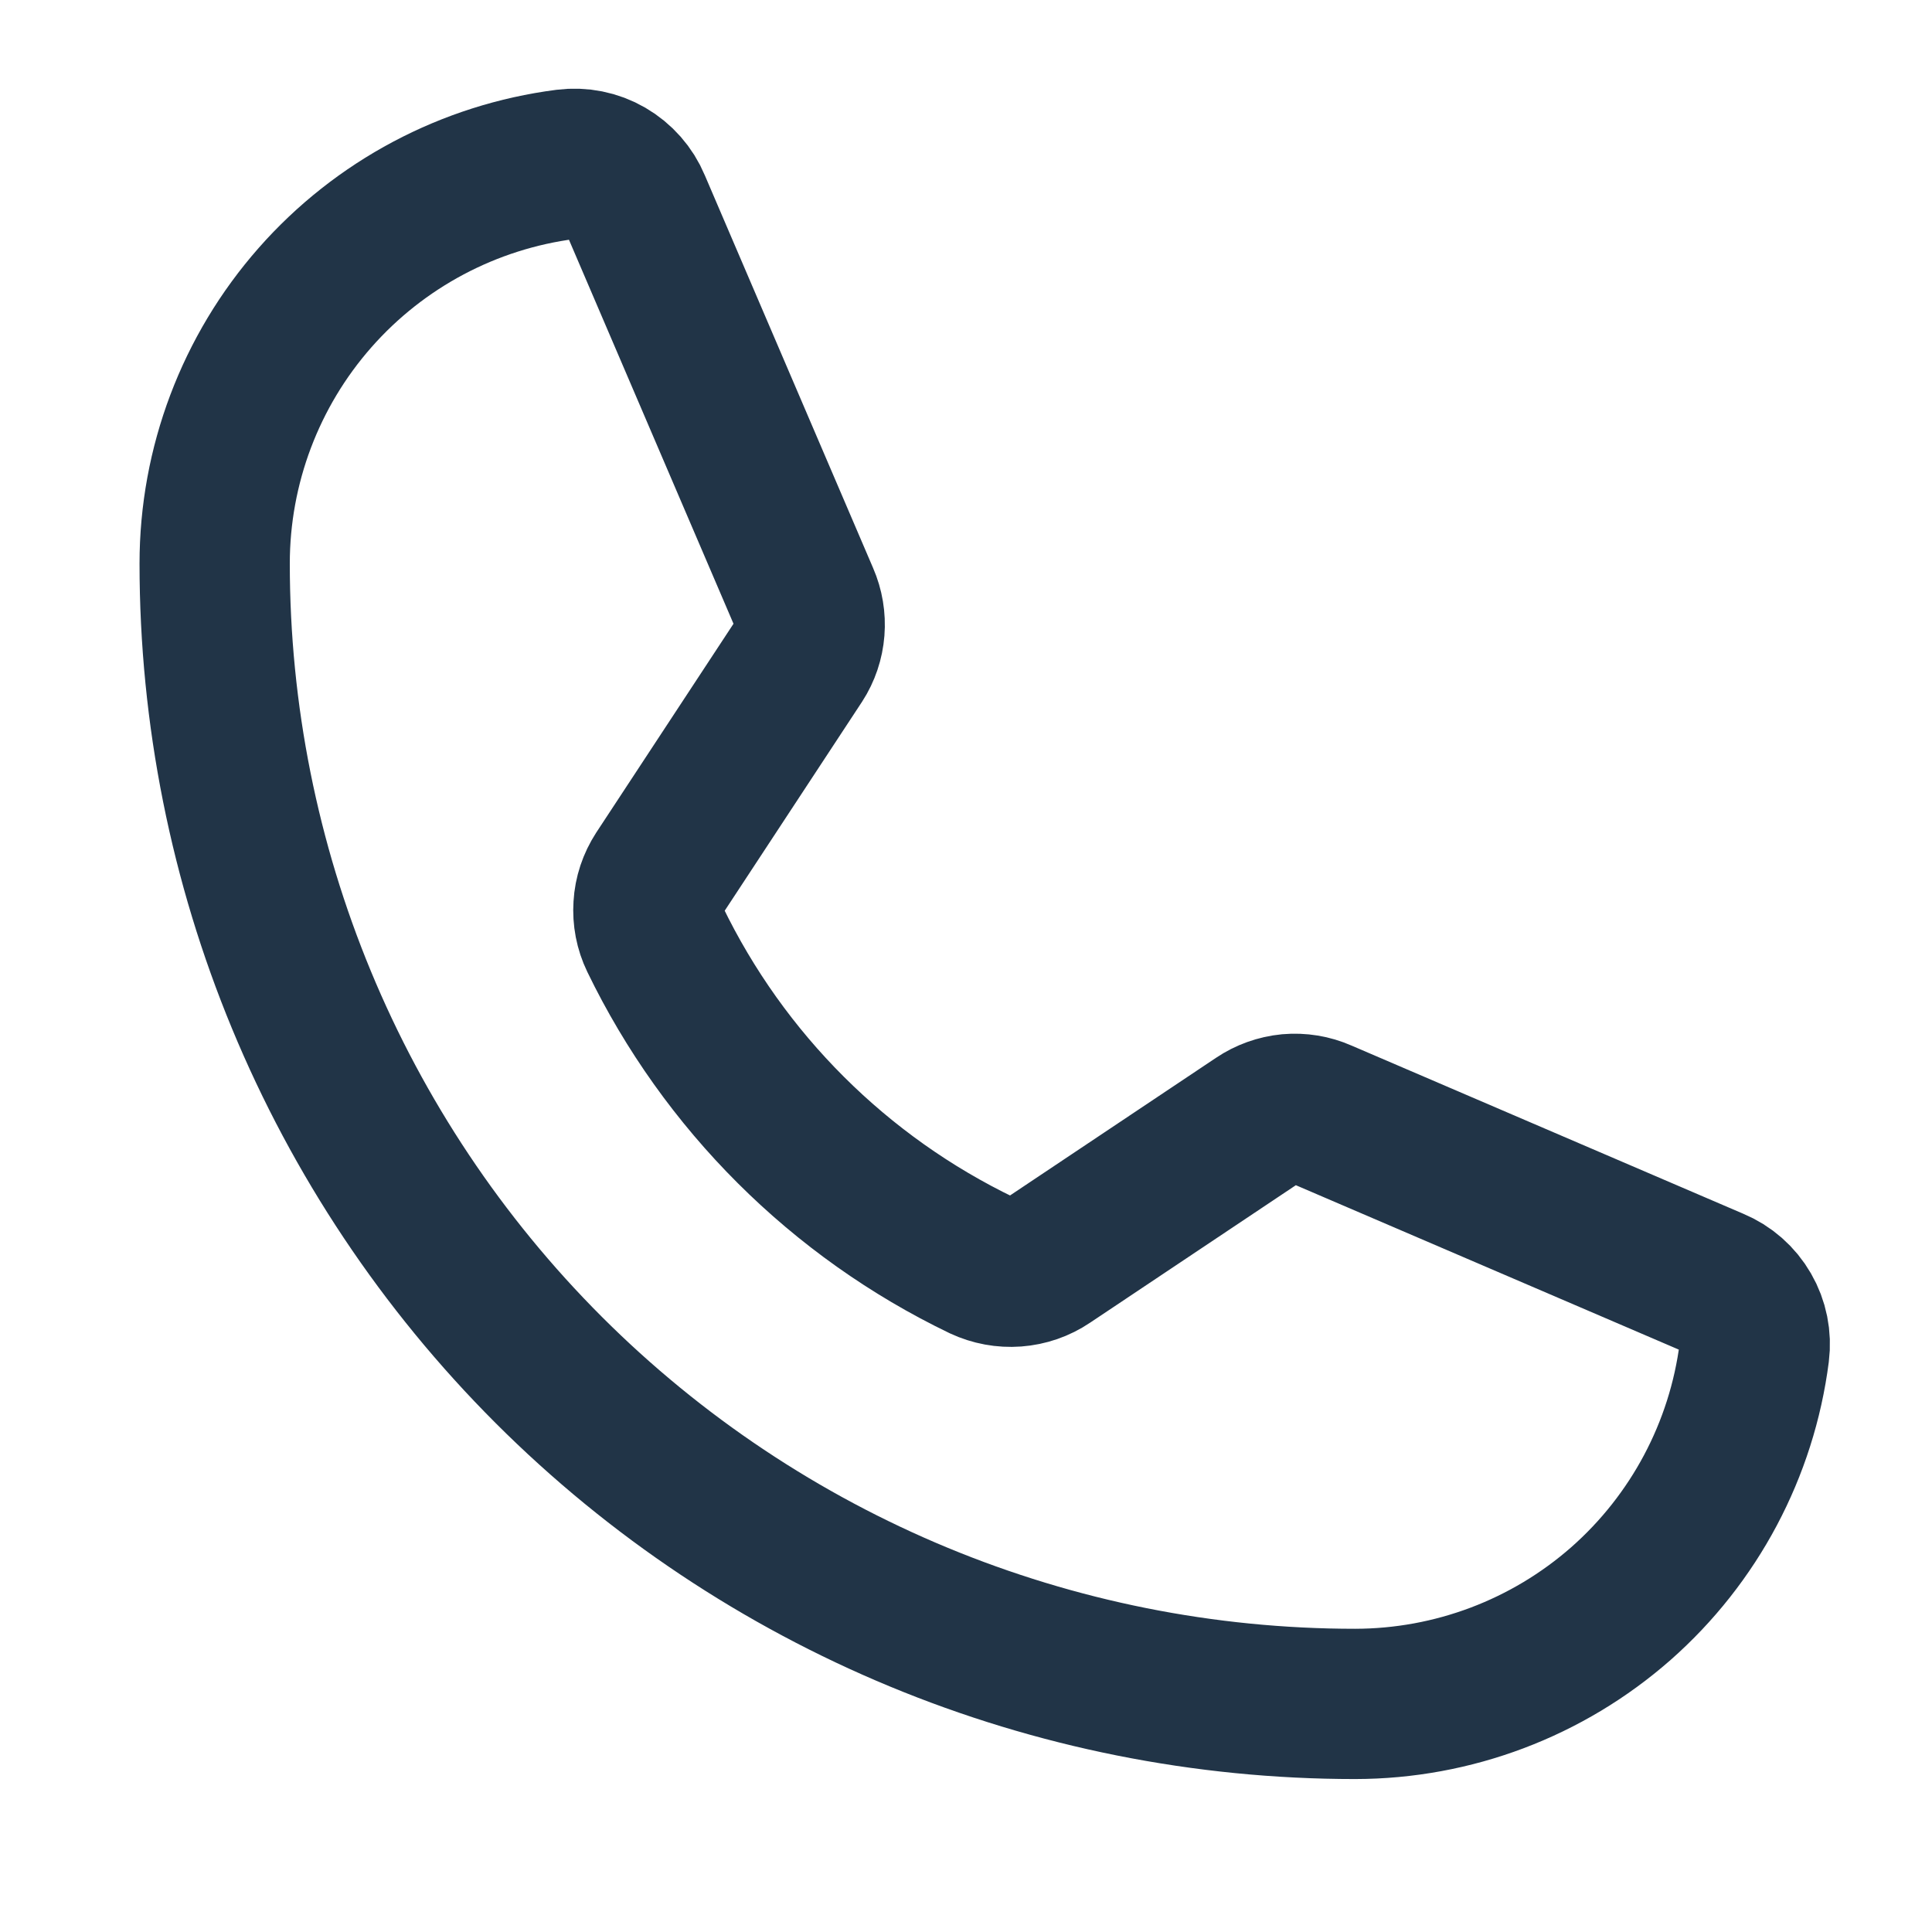 <?xml version="1.0" encoding="UTF-8"?> <svg xmlns="http://www.w3.org/2000/svg" width="18" height="18" viewBox="0 0 18 18" fill="none"> <g clip-path="url(#clip0_84_16)"> <path d="M6.102 8.75C6.745 10.078 7.819 11.149 9.148 11.789C9.247 11.835 9.355 11.855 9.463 11.847C9.571 11.839 9.676 11.803 9.766 11.742L11.719 10.437C11.805 10.379 11.905 10.343 12.009 10.333C12.112 10.324 12.217 10.341 12.312 10.383L15.969 11.953C16.094 12.005 16.198 12.096 16.266 12.214C16.334 12.331 16.361 12.467 16.344 12.601C16.228 13.506 15.786 14.337 15.102 14.94C14.417 15.542 13.537 15.874 12.625 15.875C9.807 15.875 7.105 14.755 5.112 12.763C3.119 10.77 2 8.068 2 5.25C2 4.338 2.333 3.457 2.935 2.773C3.538 2.088 4.369 1.647 5.273 1.531C5.408 1.514 5.544 1.541 5.661 1.609C5.778 1.677 5.87 1.781 5.922 1.906L7.492 5.57C7.533 5.664 7.55 5.767 7.542 5.869C7.534 5.971 7.501 6.07 7.445 6.156L6.141 8.14C6.083 8.23 6.048 8.333 6.042 8.44C6.035 8.547 6.055 8.653 6.102 8.75V8.75Z" stroke="#213447" stroke-width="1.4" stroke-linecap="round" stroke-linejoin="round"></path> </g> <defs> <clipPath id="clip0_84_16"> <rect width="18" height="18" fill="white"></rect> </clipPath> </defs> </svg> 